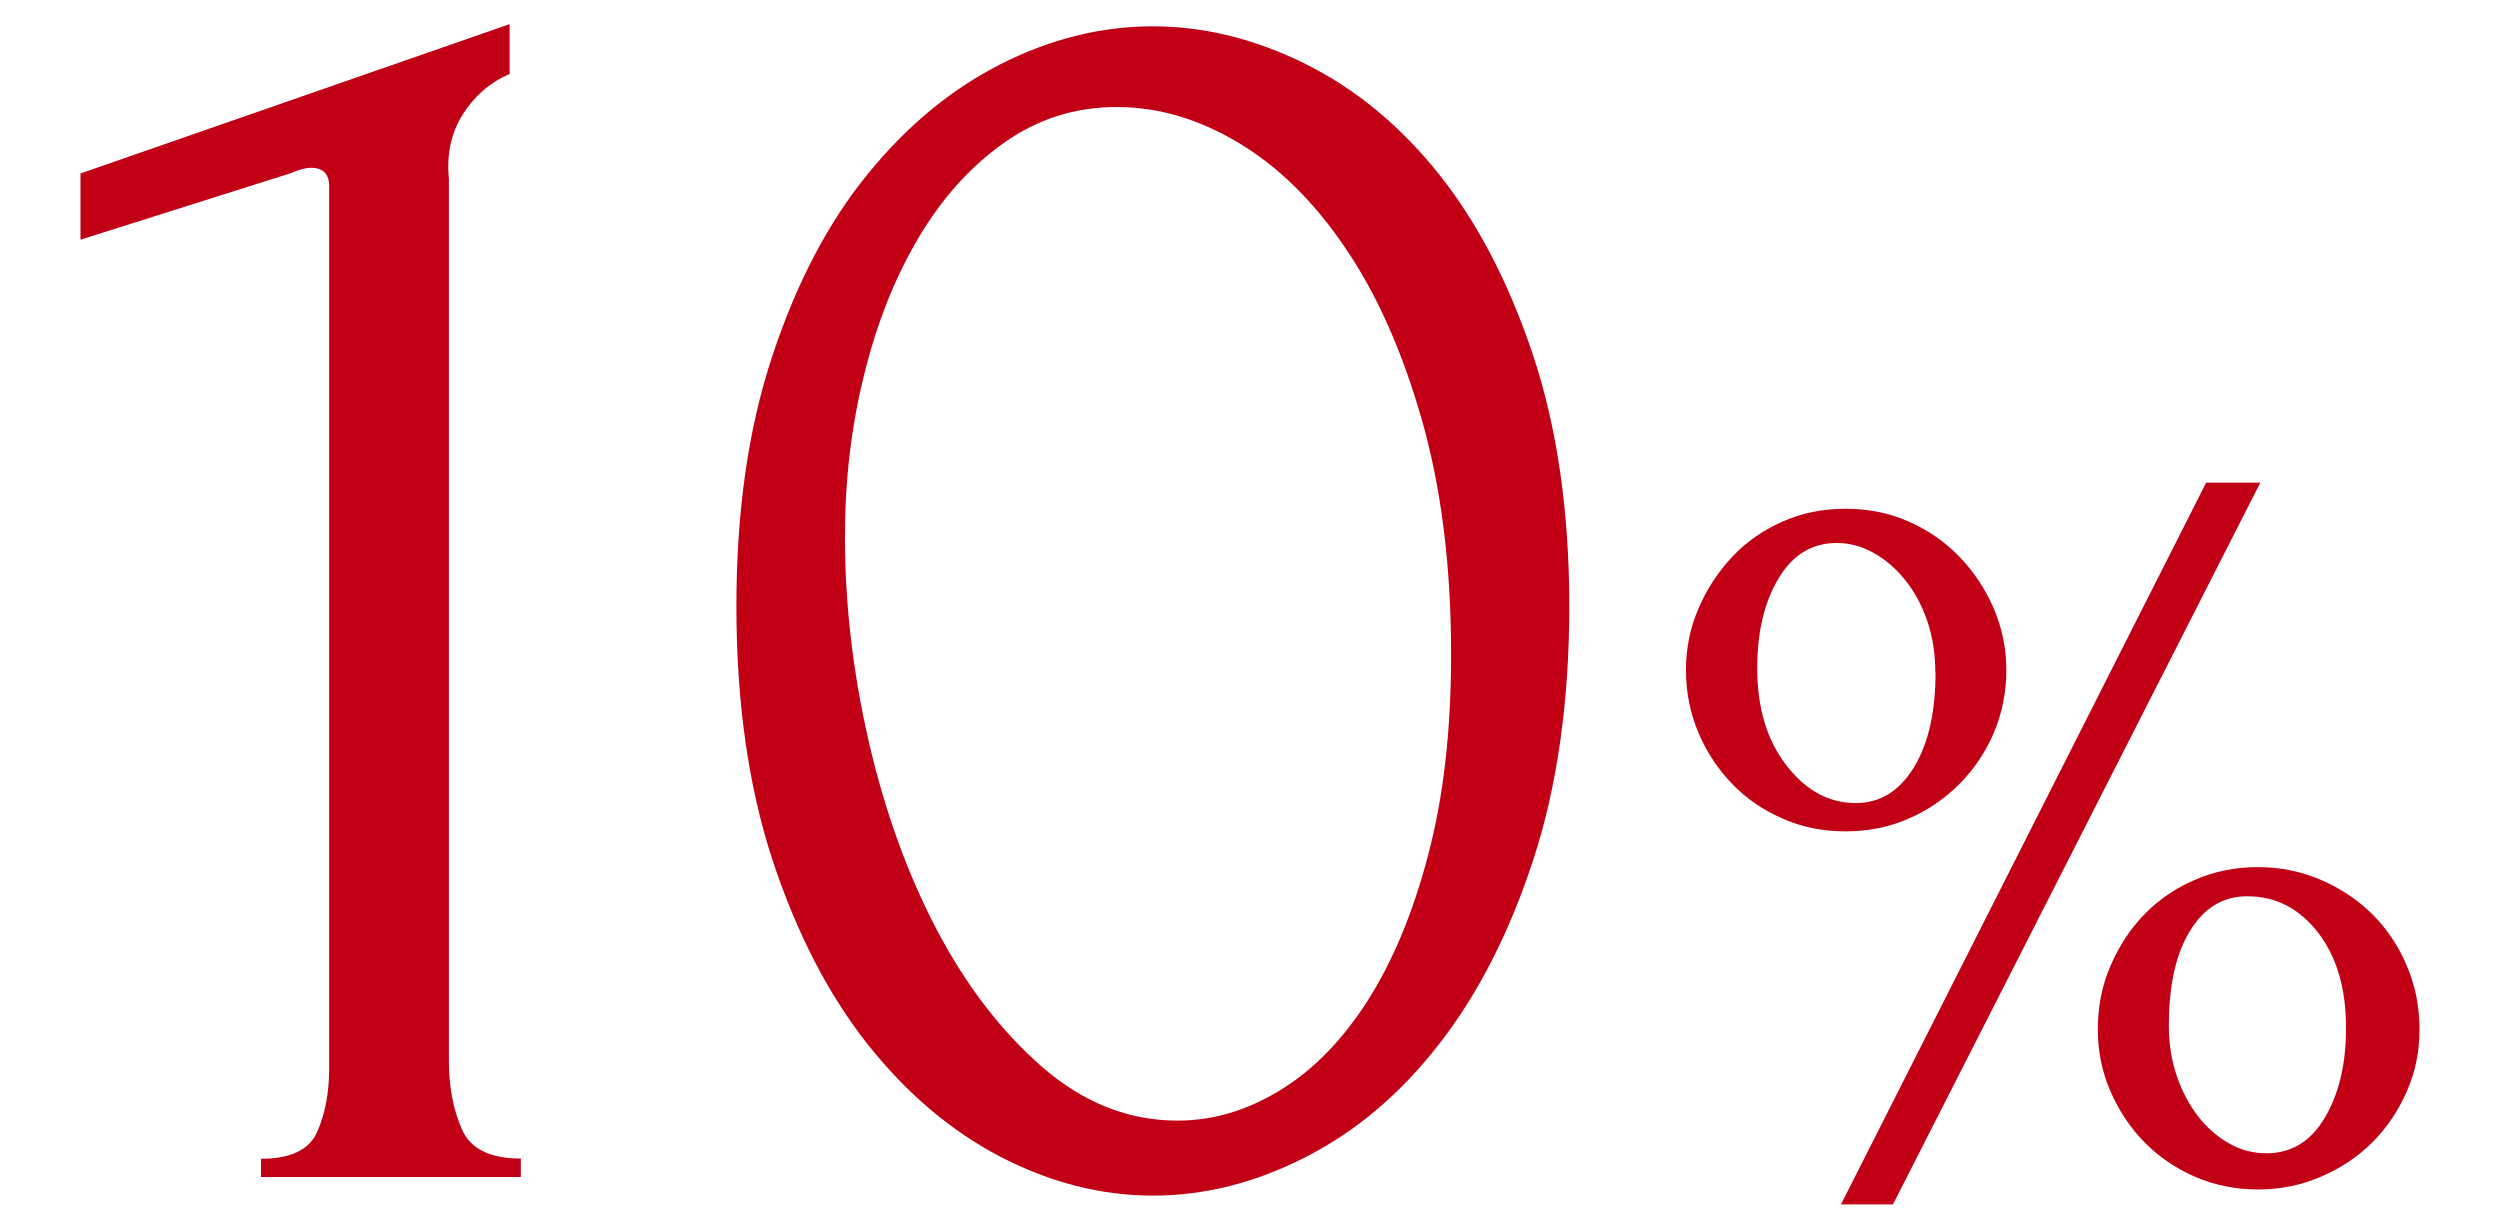 <?xml version="1.0" encoding="UTF-8"?>
<svg id="Layer_1" data-name="Layer 1" xmlns="http://www.w3.org/2000/svg" viewBox="0 0 114 56">
  <defs>
    <style>
      .cls-1 {
        fill: #c10016;
      }
    </style>
  </defs>
  <path class="cls-1" d="M11.9,53.68v-.84c1.34,0,2.2-.4,2.56-1.22,.36-.81,.55-1.78,.55-2.9V8.49c0-.56-.28-.84-.84-.84-.22,0-.53,.08-.92,.25L3.67,10.93v-3.02L23.24,1.1V3.37c-.9,.39-1.61,1.01-2.14,1.85-.53,.84-.74,1.82-.63,2.94V48.39c0,1.18,.2,2.21,.59,3.1,.39,.9,1.29,1.34,2.69,1.34v.84H11.9Z"/>
  <path class="cls-1" d="M33.58,27.65c0-4.31,.54-8.12,1.64-11.42,1.09-3.3,2.53-6.06,4.33-8.27,1.79-2.21,3.82-3.89,6.09-5.04,2.27-1.15,4.58-1.72,6.93-1.72s4.67,.58,6.97,1.72c2.3,1.15,4.33,2.83,6.09,5.04,1.76,2.21,3.19,4.97,4.29,8.27,1.09,3.3,1.64,7.11,1.64,11.42s-.55,8.22-1.64,11.55c-1.09,3.33-2.52,6.13-4.29,8.4-1.76,2.27-3.79,3.99-6.09,5.16-2.3,1.18-4.62,1.76-6.97,1.76s-4.66-.59-6.93-1.76c-2.27-1.18-4.3-2.9-6.09-5.16-1.79-2.27-3.23-5.07-4.33-8.4-1.09-3.33-1.64-7.18-1.64-11.55m32.59,2.18c0-4.03-.45-7.6-1.34-10.71-.89-3.11-2.05-5.71-3.48-7.81-1.42-2.1-3.04-3.7-4.86-4.79-1.81-1.09-3.67-1.64-5.57-1.64s-3.62,.55-5.15,1.64c-1.54,1.09-2.83,2.54-3.89,4.33-1.06,1.79-1.89,3.86-2.47,6.22-.59,2.35-.88,4.82-.88,7.39,0,3.08,.36,6.2,1.09,9.37,.73,3.16,1.76,6.02,3.1,8.57,1.34,2.55,2.94,4.63,4.81,6.26,1.87,1.62,3.92,2.44,6.16,2.44,1.62,0,3.18-.46,4.69-1.39,1.51-.92,2.83-2.28,3.98-4.07,1.14-1.79,2.07-4,2.76-6.64,.7-2.63,1.05-5.68,1.05-9.16"/>
  <path class="cls-1" d="M76.88,30.56c0-1,.19-1.94,.58-2.83,.38-.89,.9-1.67,1.54-2.35,.64-.68,1.41-1.21,2.29-1.6,.88-.39,1.84-.58,2.87-.58s1.99,.19,2.87,.58c.88,.39,1.66,.92,2.31,1.6,.66,.68,1.18,1.46,1.57,2.35,.38,.89,.58,1.83,.58,2.83s-.2,1.99-.58,2.88c-.39,.89-.91,1.66-1.57,2.32-.66,.66-1.43,1.19-2.31,1.57-.89,.39-1.84,.58-2.87,.58s-1.99-.19-2.87-.58c-.89-.39-1.65-.91-2.29-1.57-.64-.66-1.16-1.43-1.54-2.32-.38-.89-.58-1.85-.58-2.88m11.37,.1c0-.84-.12-1.61-.36-2.32-.24-.71-.57-1.33-.99-1.86-.42-.53-.9-.95-1.45-1.26-.55-.31-1.11-.46-1.69-.46-1.13,0-2.02,.54-2.66,1.62-.65,1.08-.97,2.44-.97,4.09,0,1.81,.44,3.28,1.33,4.43,.89,1.15,1.94,1.72,3.17,1.72,1.1,0,1.97-.54,2.64-1.62,.66-1.08,.99-2.52,.99-4.33m-1.94,24.25h-2.37l16.65-32.91h2.47l-16.75,32.91Zm9.34-7.98c0-1.03,.19-2,.58-2.9,.39-.9,.9-1.69,1.55-2.35,.64-.66,1.41-1.19,2.3-1.57,.89-.39,1.85-.58,2.88-.58s1.95,.2,2.86,.58c.9,.39,1.68,.91,2.35,1.57,.66,.66,1.19,1.44,1.57,2.35,.39,.9,.58,1.87,.58,2.9s-.19,1.94-.58,2.83c-.39,.89-.91,1.66-1.57,2.32-.66,.66-1.44,1.18-2.35,1.57-.9,.39-1.86,.58-2.86,.58s-1.99-.19-2.88-.58c-.89-.39-1.65-.91-2.3-1.57-.65-.66-1.16-1.43-1.55-2.32-.39-.89-.58-1.83-.58-2.83m3.24-.15c0,.81,.12,1.56,.36,2.27,.24,.71,.57,1.32,.97,1.84,.4,.52,.87,.93,1.4,1.23,.53,.31,1.11,.46,1.72,.46,1.13,0,2.02-.54,2.66-1.62,.64-1.08,.97-2.44,.97-4.09,0-1.81-.43-3.26-1.28-4.36-.86-1.1-1.93-1.65-3.22-1.65-1.1,0-1.97,.52-2.61,1.57-.65,1.05-.97,2.49-.97,4.33"/>
</svg>